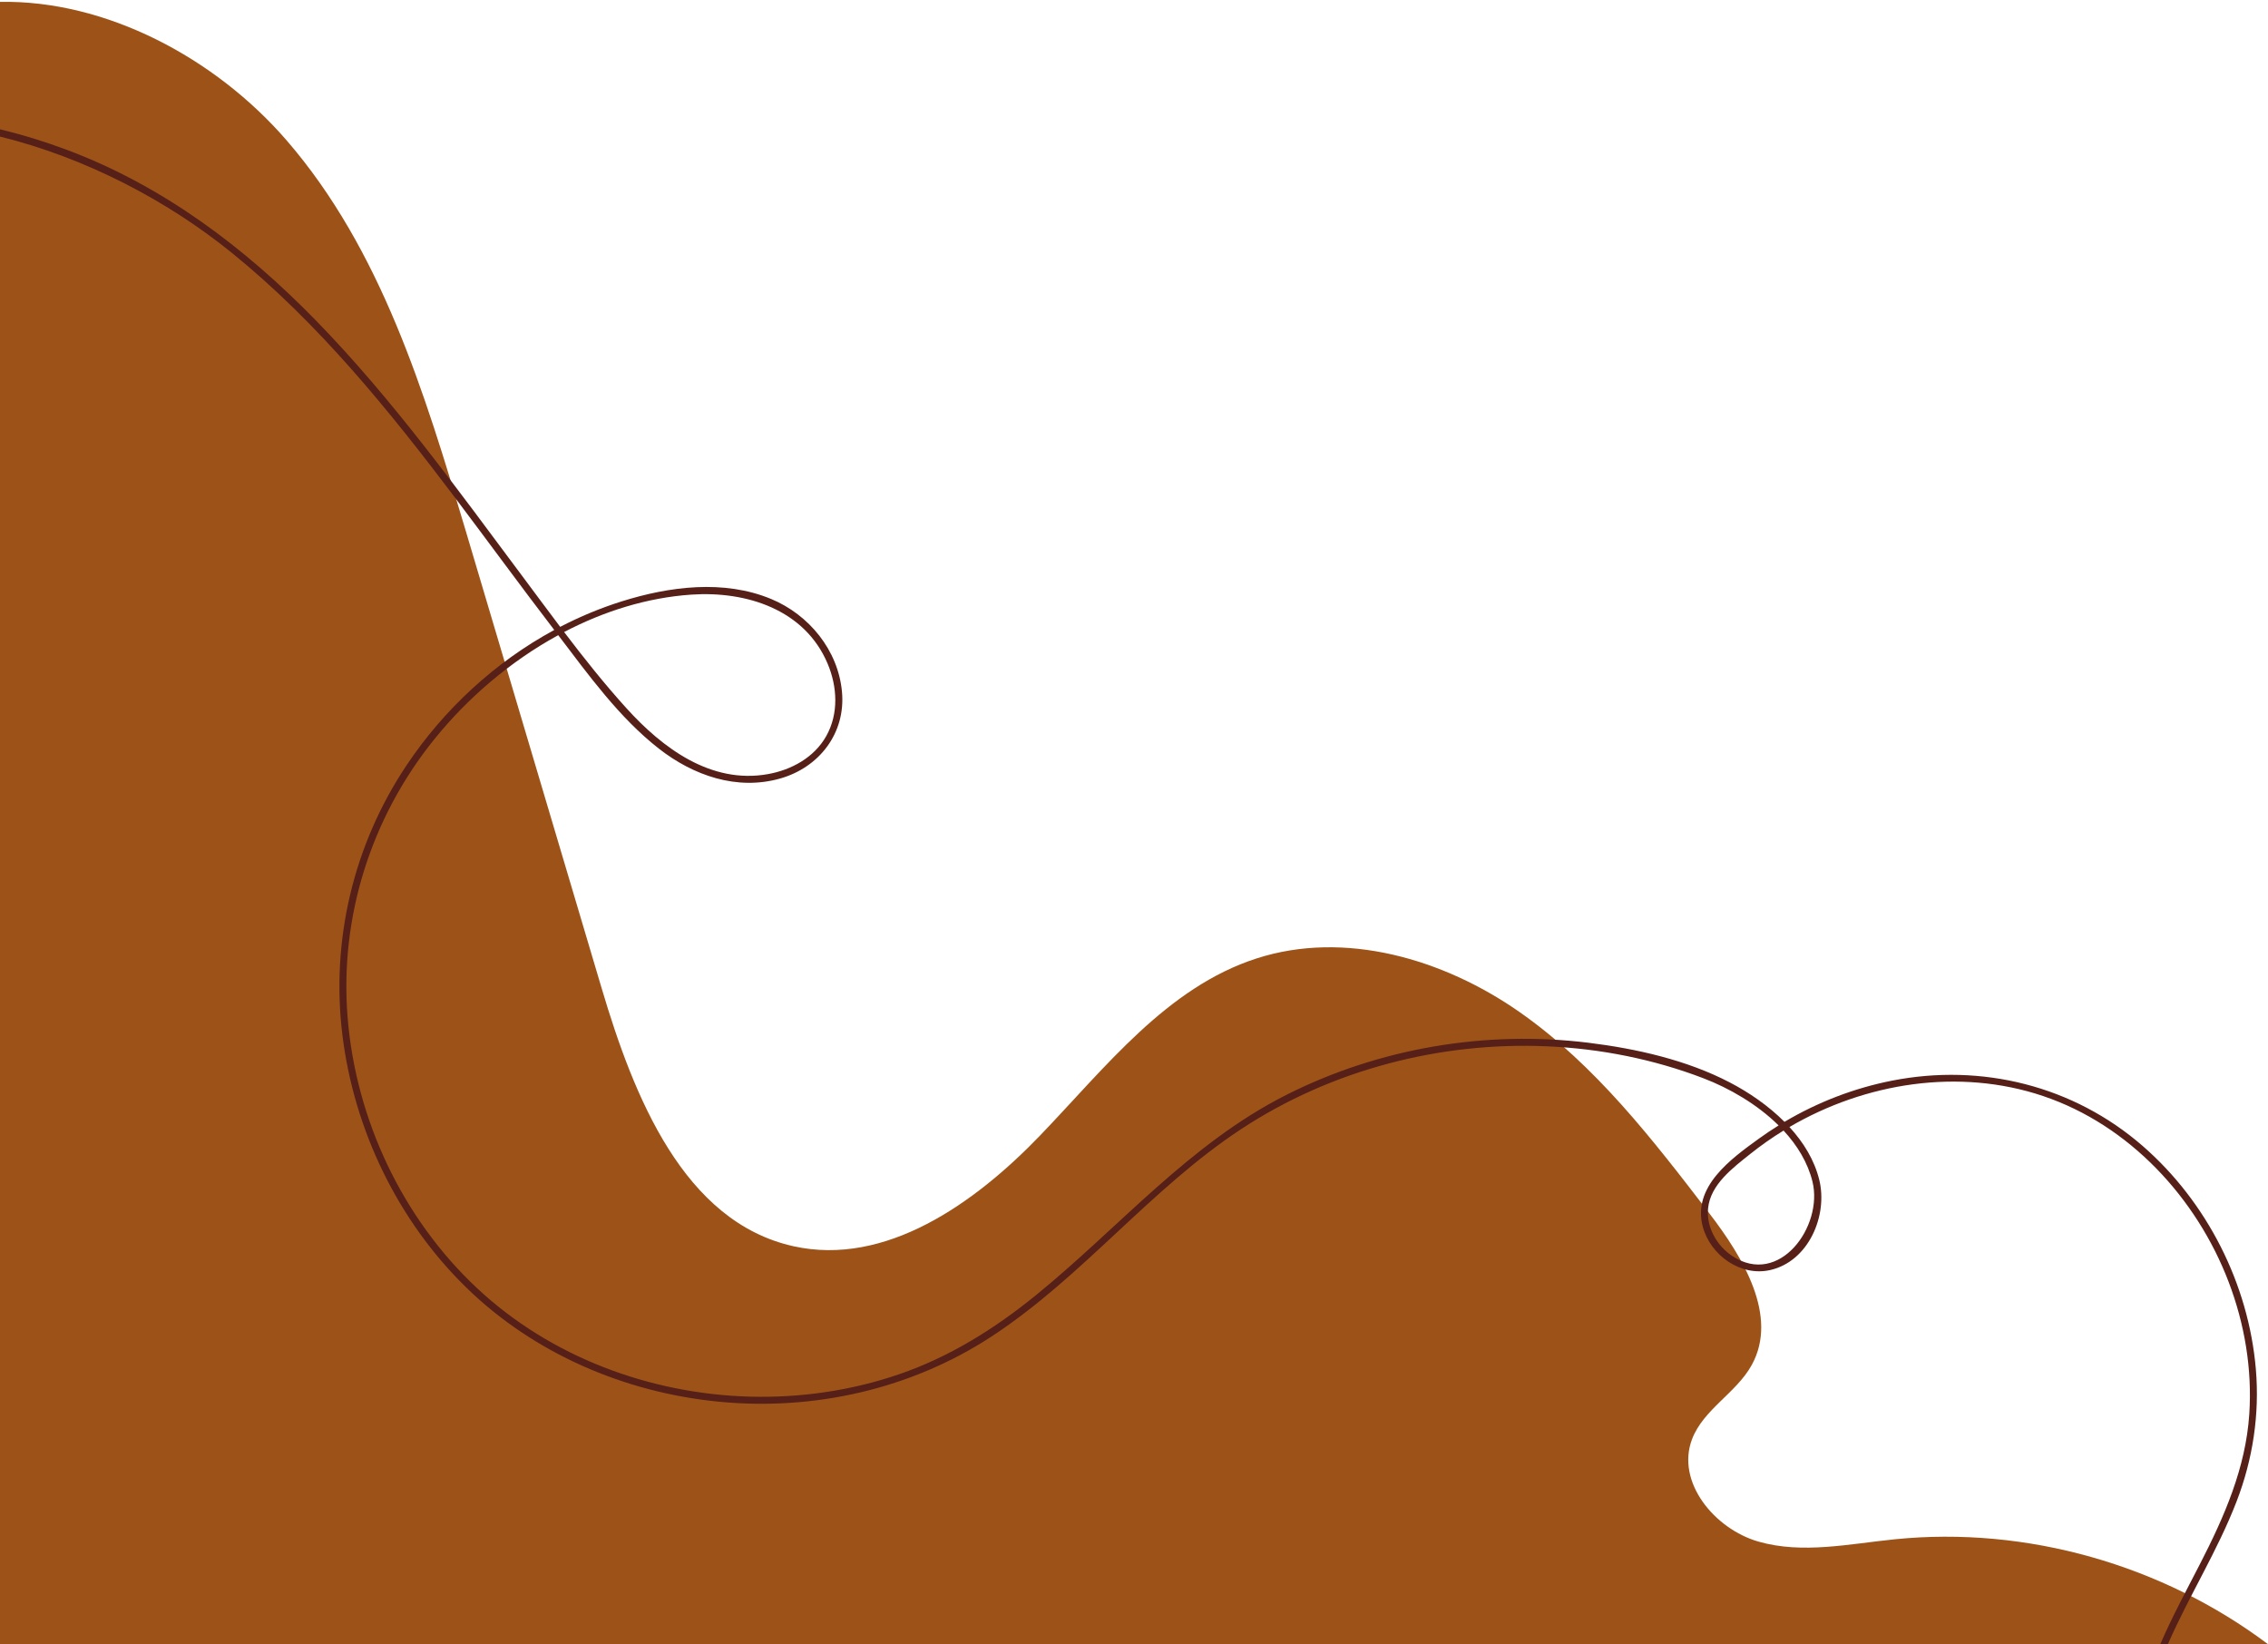 <?xml version="1.0" encoding="UTF-8" standalone="no"?><svg xmlns="http://www.w3.org/2000/svg" xmlns:xlink="http://www.w3.org/1999/xlink" fill="#000000" height="1171.9" preserveAspectRatio="xMidYMid meet" version="1" viewBox="0.0 -1.3 1616.6 1171.9" width="1616.6" zoomAndPan="magnify"><g><g><g id="change1_1"><path d="M1616.61,1170.56H0V0.03c75.55-1.37,153.32,39.85,204.22,98.62c67.37,77.8,98.43,179.7,127.74,278.35 c32.33,108.78,64.65,217.56,96.98,326.34c22.85,76.91,58.3,166.17,136.62,183.57c65.63,14.57,129.19-30.45,175.78-78.91 c46.59-48.46,90.31-105.54,154.28-126.19c62.86-20.31,133.2,0.27,187.36,38.09c54.16,37.83,95.24,91.14,135.42,143.58 c24.15,31.51,49.35,73.22,30.25,108.02c-10.97,19.97-34.43,31.6-42.56,52.88c-11.66,30.51,15.96,64.07,47.36,73.06 c31.4,9,64.78,1.59,97.28-1.68C1444.51,1086.32,1541.35,1113.98,1616.61,1170.56z" fill="#9d5318"/></g><g id="change2_1"><path d="M1607.94,974.52c-5.15-60.61-34.77-119.16-80.69-159.09c-49.3-42.87-114.65-59.09-178.59-46.54 c-26.96,5.29-53.05,15.34-76.7,29.37c-11.53-11.57-25.45-21.03-39-28.09c-30.67-15.99-66.62-24.07-100.73-28.28 c-73.28-9.04-149.24,3.82-215.21,37.08c-69.3,34.92-119.23,94.52-178.56,142.78c-29.45,23.94-61.61,44.08-97.66,56.43 c-34.05,11.67-70.17,16.88-106.13,15.93c-71.29-1.9-142.27-28.3-194.62-77.3c-53.31-49.9-86.48-120.48-92.29-193.17 c-5.71-71.43,16.74-142.08,61.63-197.83c23.73-29.48,54.24-55.7,88.51-74.41c21.66,28.44,43.49,58.81,71.76,80.88 c24.51,19.14,55.56,30.03,86.42,21.28c27.92-7.92,46.77-32.36,44.08-61.74c-2.71-29.67-23.43-54.97-50.51-66.22 c-33.75-14.01-72.62-8.95-106.55,1.72c-15.13,4.76-29.78,10.86-43.81,18.15c-9.21-12.2-18.28-24.5-27.38-36.68 c-46.52-62.28-92.16-125.71-146.54-181.5c-50.9-52.2-109.08-96.09-177.78-121.83C32.13,99.67,16.21,94.75,0,90.87v5.17 c60.76,15.03,118.92,45.36,165.07,82.73c61.77,50.01,112.09,112.15,159.76,175.29c23.47,31.1,46.43,62.59,70.14,93.51 c0.03,0.04,0.07,0.09,0.1,0.13c-42.27,22.88-78.68,56.56-105.37,96.55c-37.8,56.63-53.98,124.81-45.62,192.38 c8.35,67.43,39.52,132.16,88.23,179.7c48.21,47.04,112.8,74.73,179.52,81.34c68.2,6.77,137.67-8.9,195.13-46.55 c64.75-42.43,113.06-105.13,177.7-147.67c64.09-42.19,141.73-62.38,218.22-59.01c37.95,1.67,75.76,9.16,111.26,22.75 c18.44,7.05,38.32,18.5,53.62,33.63c-4.77,2.96-9.43,6.08-13.97,9.36c-20.09,14.51-47.71,34.41-40.07,62.83 c5.47,20.36,26.91,35.67,48.05,30.88c27.42-6.21,41.23-38.87,34.96-64.35c-3.46-14.07-11.24-26.69-21.24-37.59 c53.98-31.62,120.9-42.24,180.71-22.11c61.59,20.72,109.58,72.68,132.41,132.7c11.37,29.89,16.77,62.1,14.64,94.06 c-2.54,38.34-17.77,72.98-35.12,106.75c-9.67,18.83-19.9,37.68-28.33,57.21h5.44c15.08-34.53,35.43-66.57,48.99-101.81 C1605.82,1038.63,1610.67,1006.73,1607.94,974.52z M492.76,422.5c39.18-2.68,80.88,10.54,97.18,49.26 c6.92,16.44,7.94,35.56-0.96,51.48c-8.59,15.36-24.9,24.24-41.8,27.22c-40.51,7.15-74.91-18.59-100.62-46.96 c-15.68-17.3-30.28-35.67-44.47-54.34C430.43,434.32,461.21,424.66,492.76,422.5z M1291.91,840.87 c7.81,31.78-23.61,75.32-57.25,52.95c-11.01-7.33-18.49-20.55-17.16-33.96c1.69-16.97,17.69-28.82,30.04-38.7 c7.55-6.04,15.49-11.61,23.76-16.69C1281.08,815.04,1288.55,827.24,1291.91,840.87z" fill="#562018"/></g></g></g></svg>